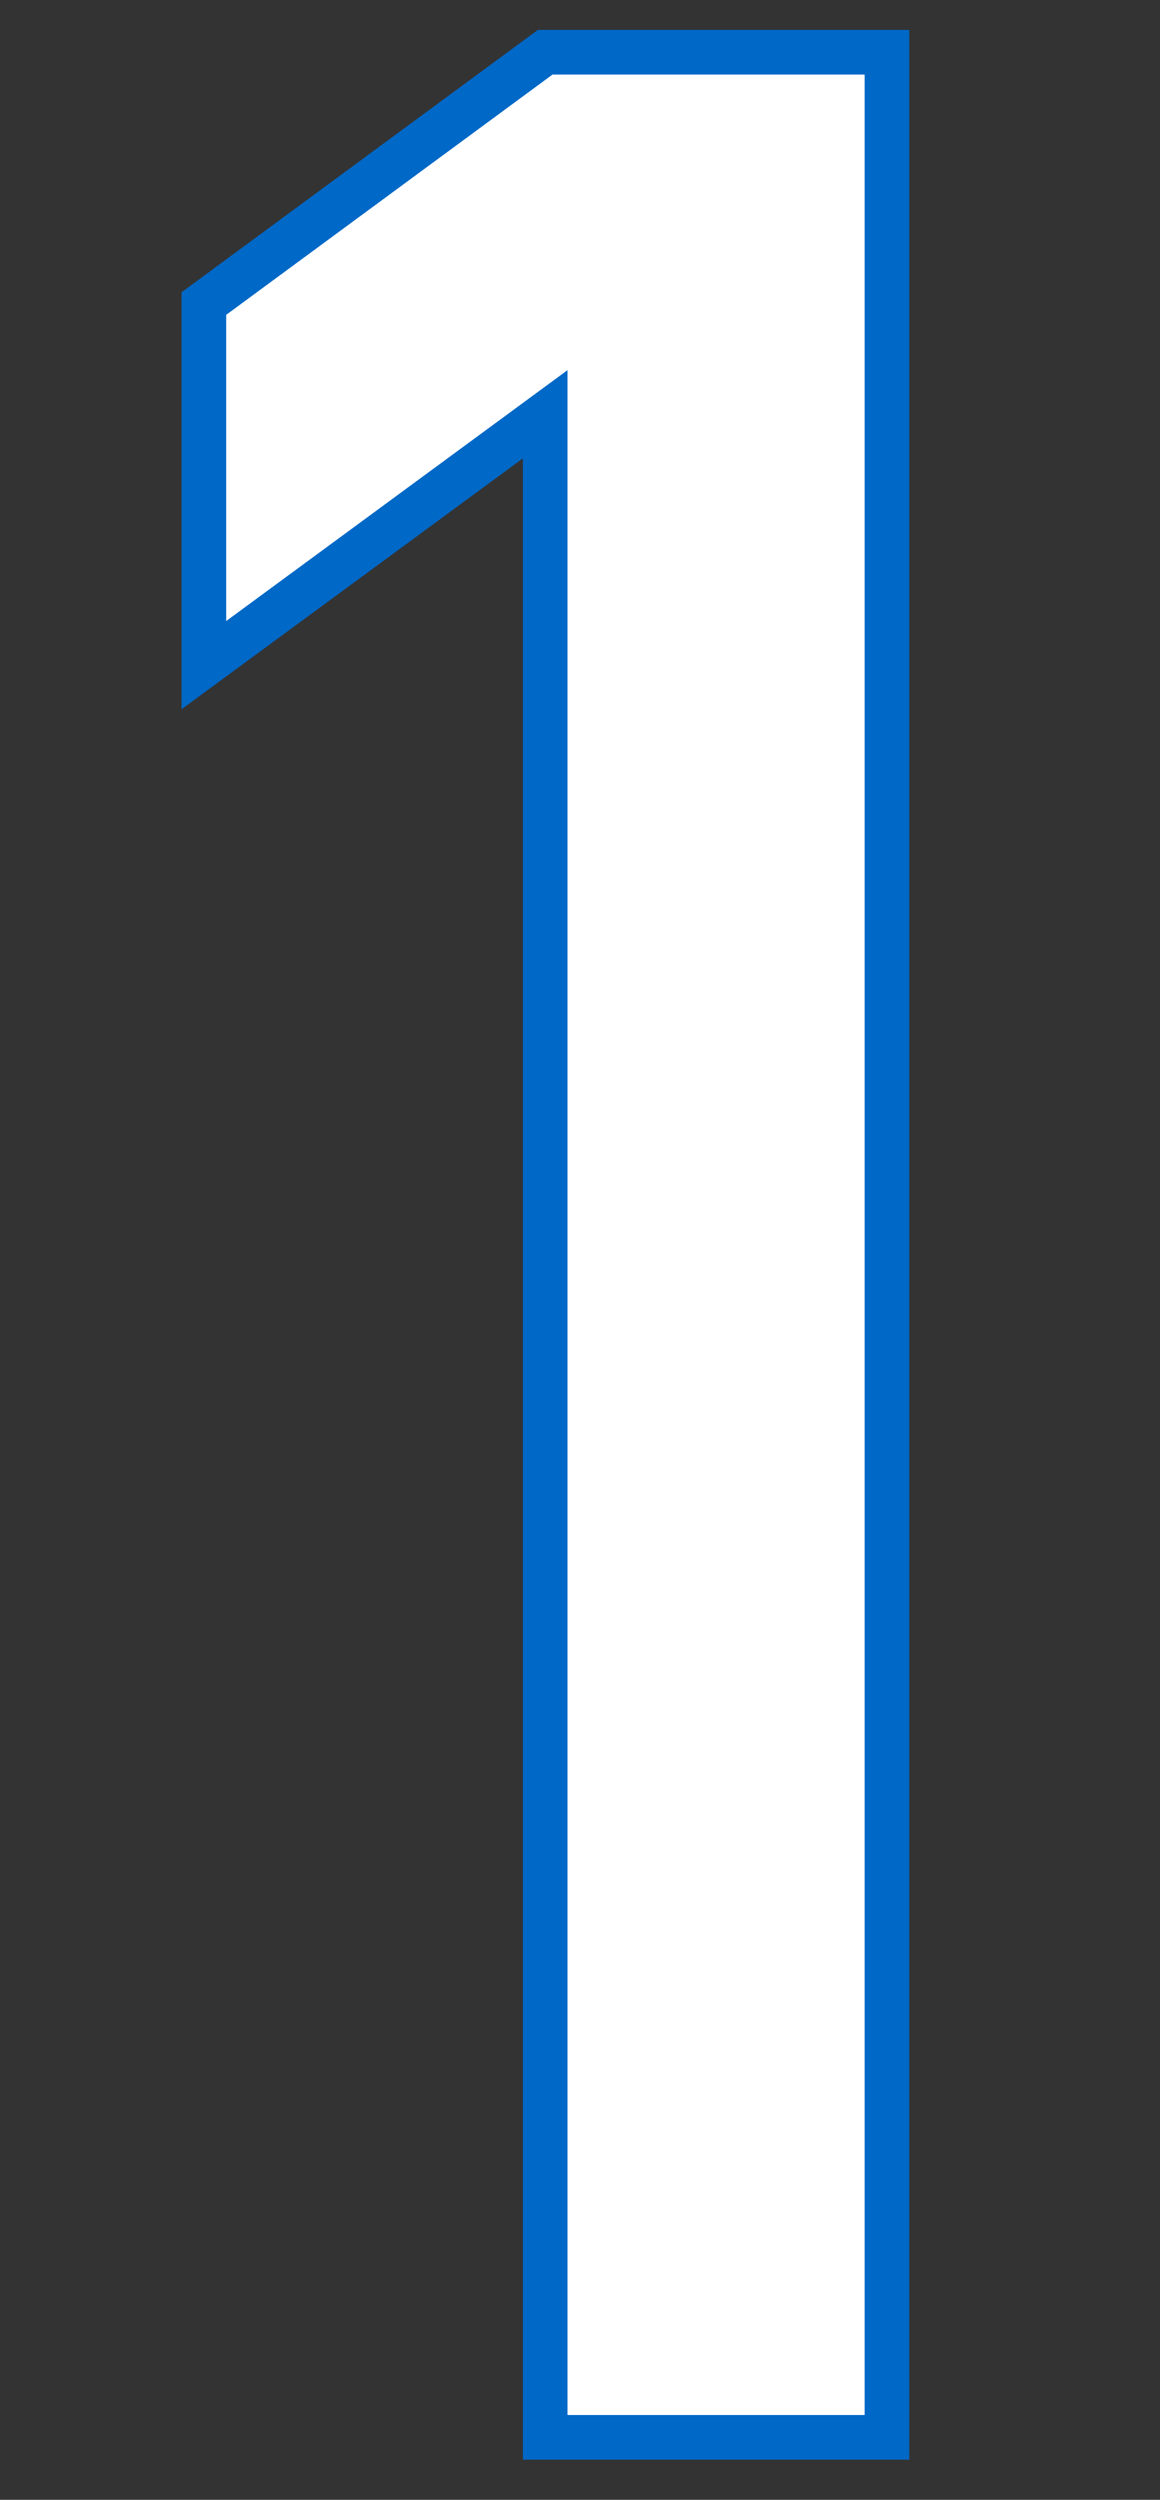<svg xmlns="http://www.w3.org/2000/svg" width="26" height="56" viewBox="0 0 26 56"><rect x="0" y="0" width="26" height="56" fill="#333333" stroke="none"/><defs><style>.a{fill:#fff;stroke:#0068c7;stroke-miterlimit:10;}</style></defs><polygon class="a" points="12.22 54.6 12.22 9.28 4.57 14.9 4.57 6.8 12.22 1.17 19.88 1.17 19.88 54.6 12.22 54.6"/></svg>